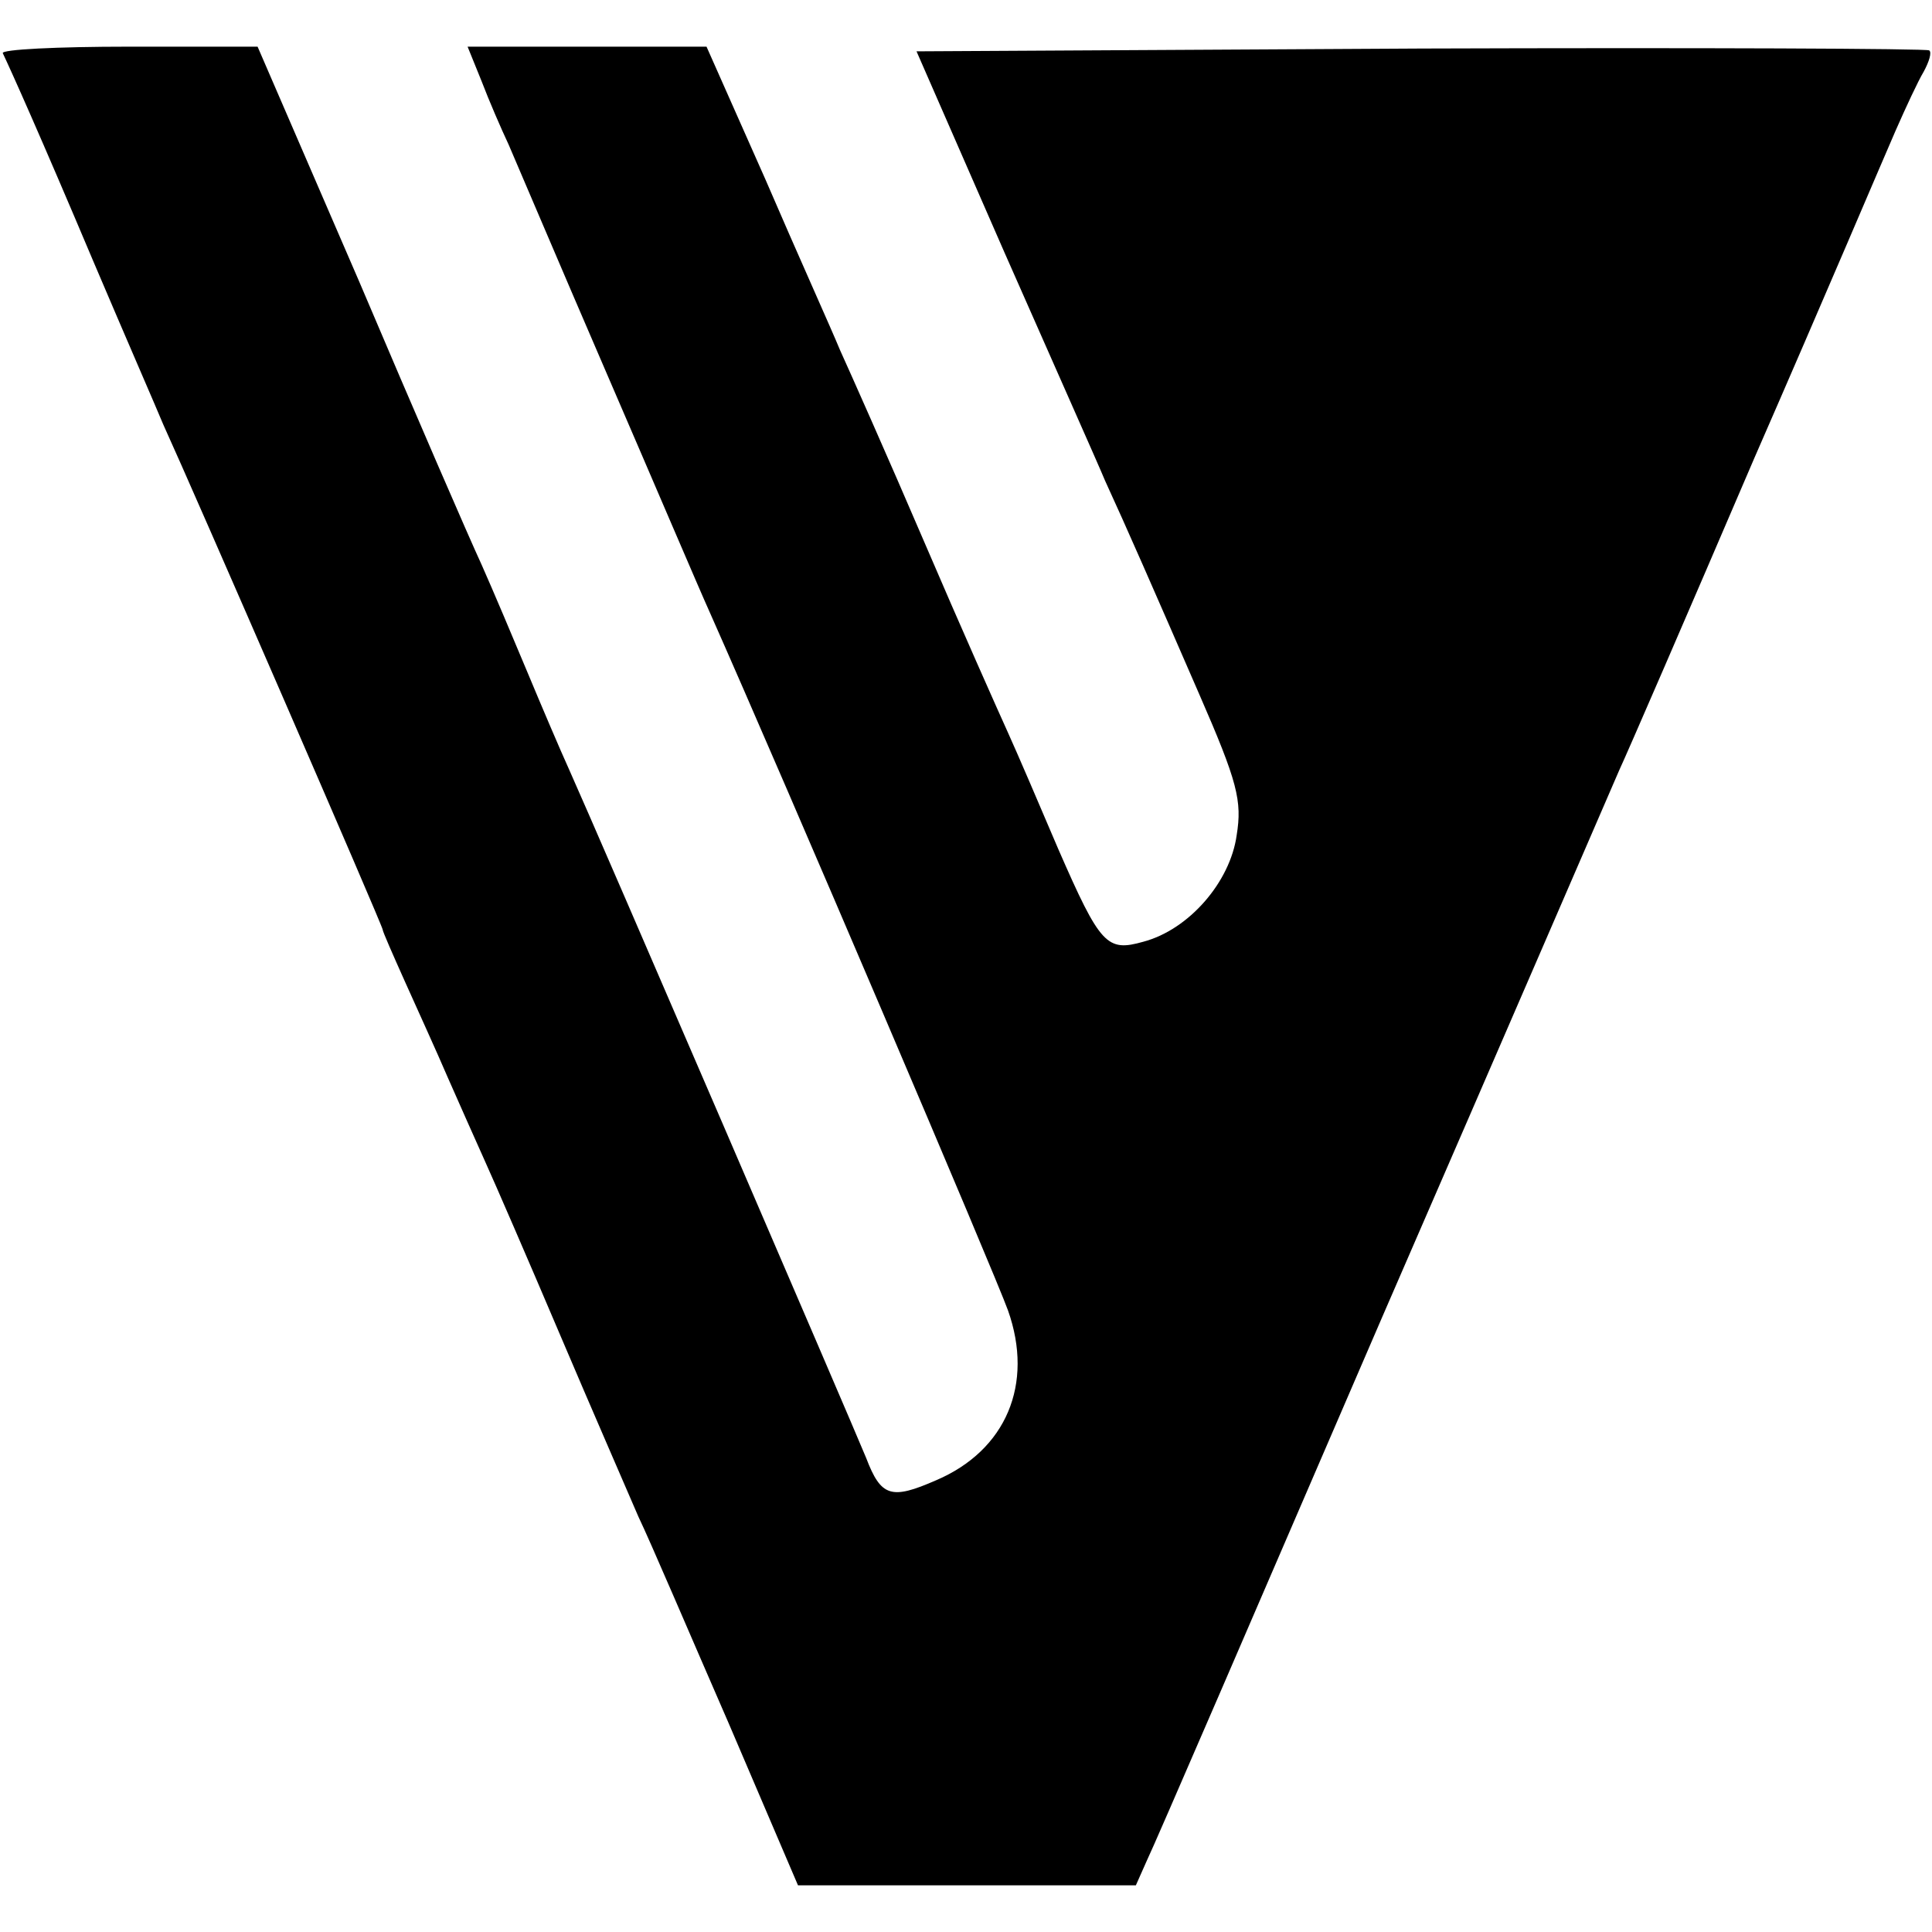<?xml version="1.0" standalone="no"?>
<!DOCTYPE svg PUBLIC "-//W3C//DTD SVG 20010904//EN"
 "http://www.w3.org/TR/2001/REC-SVG-20010904/DTD/svg10.dtd">
<svg version="1.0" xmlns="http://www.w3.org/2000/svg"
 width="207pt" height="207pt" viewBox="0 0 207 207"
 preserveAspectRatio="xMidYMid meet">
<g transform="translate(0,207) scale(0.1,-0.1)"
fill="#000000" stroke="none">
<path d="M3 2013 c9 -19 40 -88 97 -223 34 -80 68 -158 75 -175 32 -70 235
-537 235 -541 0 -2 11 -27 24 -56 13 -29 34 -75 46 -103 12 -27 30 -68 40 -90
10 -22 46 -105 80 -185 34 -80 72 -167 84 -195 13 -27 56 -128 97 -222 l74
-173 181 0 181 0 12 27 c7 14 120 276 252 582 133 306 247 570 254 586 8 17
73 167 145 335 73 167 140 325 151 350 11 25 24 53 30 63 6 11 9 21 6 23 -2 2
-247 3 -544 2 l-541 -3 94 -215 c52 -118 101 -228 108 -245 23 -50 51 -114
101 -229 41 -94 46 -114 40 -151 -7 -50 -51 -101 -100 -114 -39 -11 -46 -4
-91 99 -20 47 -44 103 -54 125 -10 22 -51 114 -90 205 -39 91 -80 183 -90 205
-9 22 -46 104 -80 183 l-63 142 -128 0 -128 0 15 -37 c8 -21 21 -51 29 -68 7
-16 54 -127 105 -245 51 -118 100 -233 110 -255 83 -187 306 -710 320 -749 28
-79 -2 -150 -77 -182 -48 -21 -59 -18 -75 24 -16 39 -287 668 -318 737 -10 22
-30 69 -45 105 -15 36 -37 88 -49 115 -13 28 -72 164 -131 303 l-109 252 -138
0 c-77 0 -137 -3 -135 -7z"/>
</g>
</svg>

